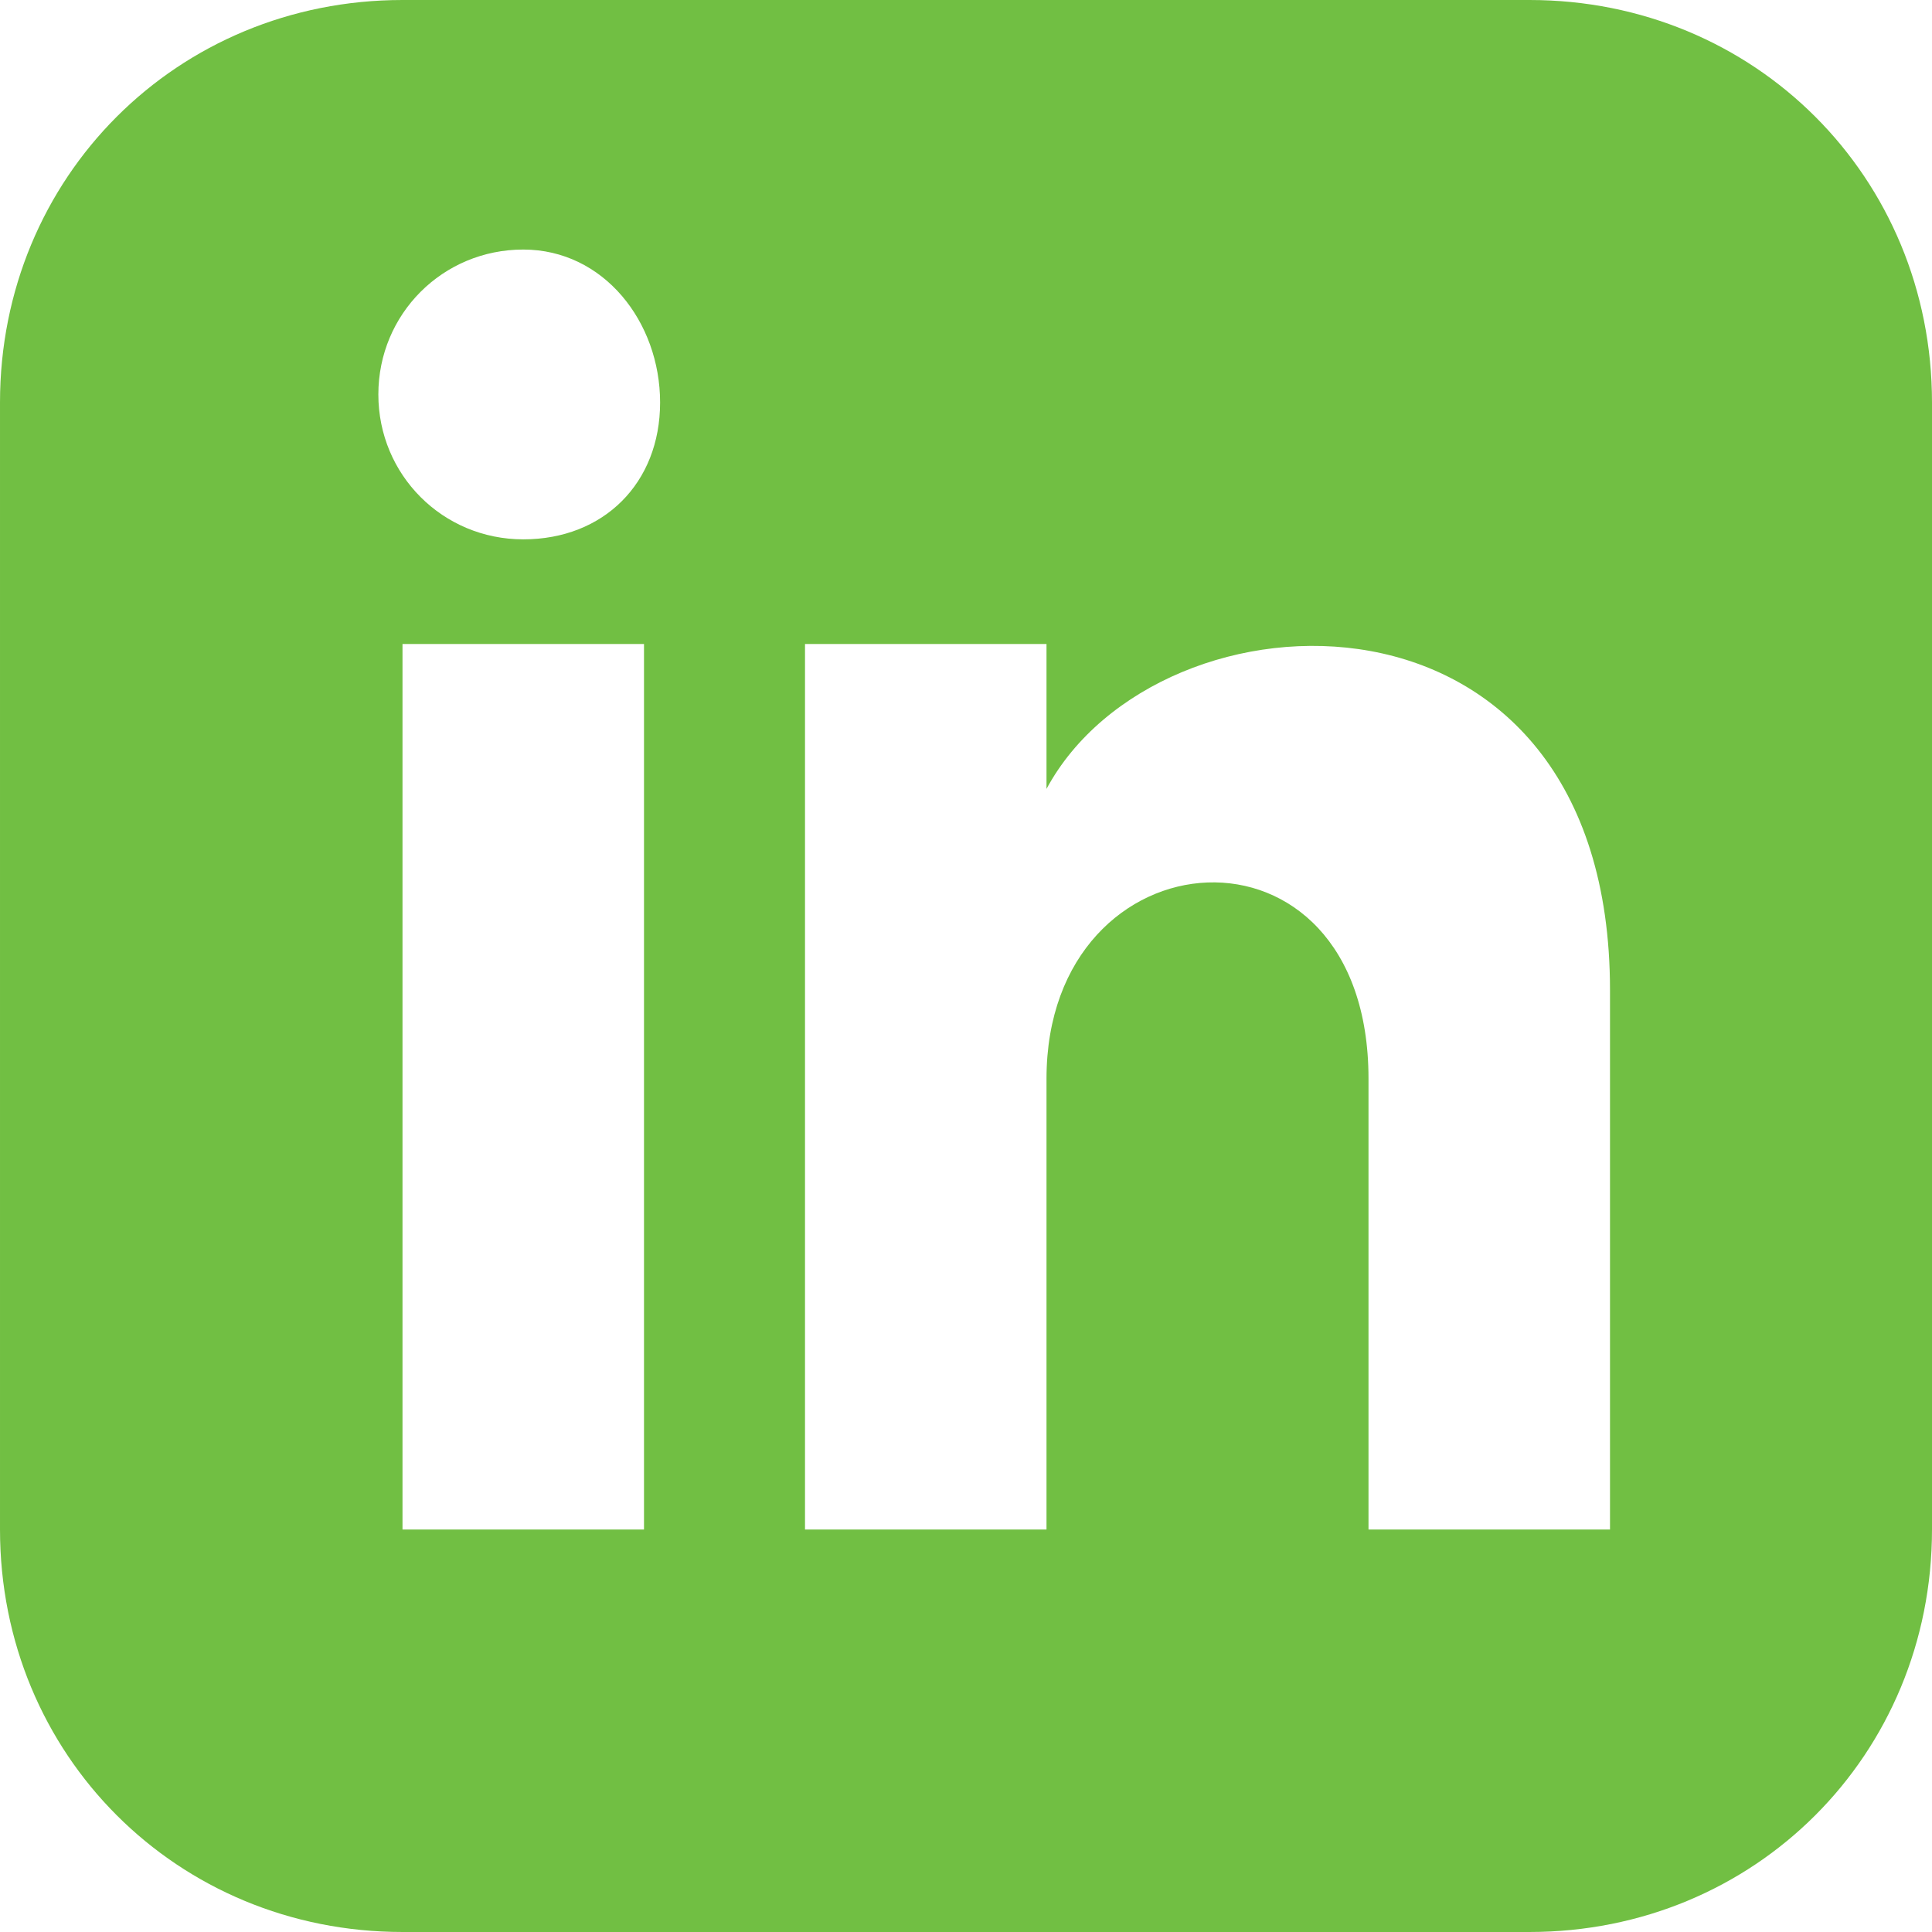 <svg enable-background="new 0 0 24 24" viewBox="0 0 24 24" xmlns="http://www.w3.org/2000/svg" width="25" height="25"><path fill="#71bf43" d="m19 0h-14c-2.8 0-5 2.2-5 5v14c0 2.8 2.2 5 5 5h14c2.8 0 5-2.2 5-5v-14c0-2.8-2.2-5-5-5zm-11 19h-3v-11h3zm-1.5-12.3c-1 0-1.8-.8-1.8-1.8s.8-1.8 1.8-1.8 1.7.9 1.7 1.9-.7 1.7-1.7 1.7zm13.5 12.3h-3v-5.6c0-3.4-4-3.1-4 0v5.6h-3v-11h3v1.8c1.4-2.6 7-2.8 7 2.5z"/></svg>